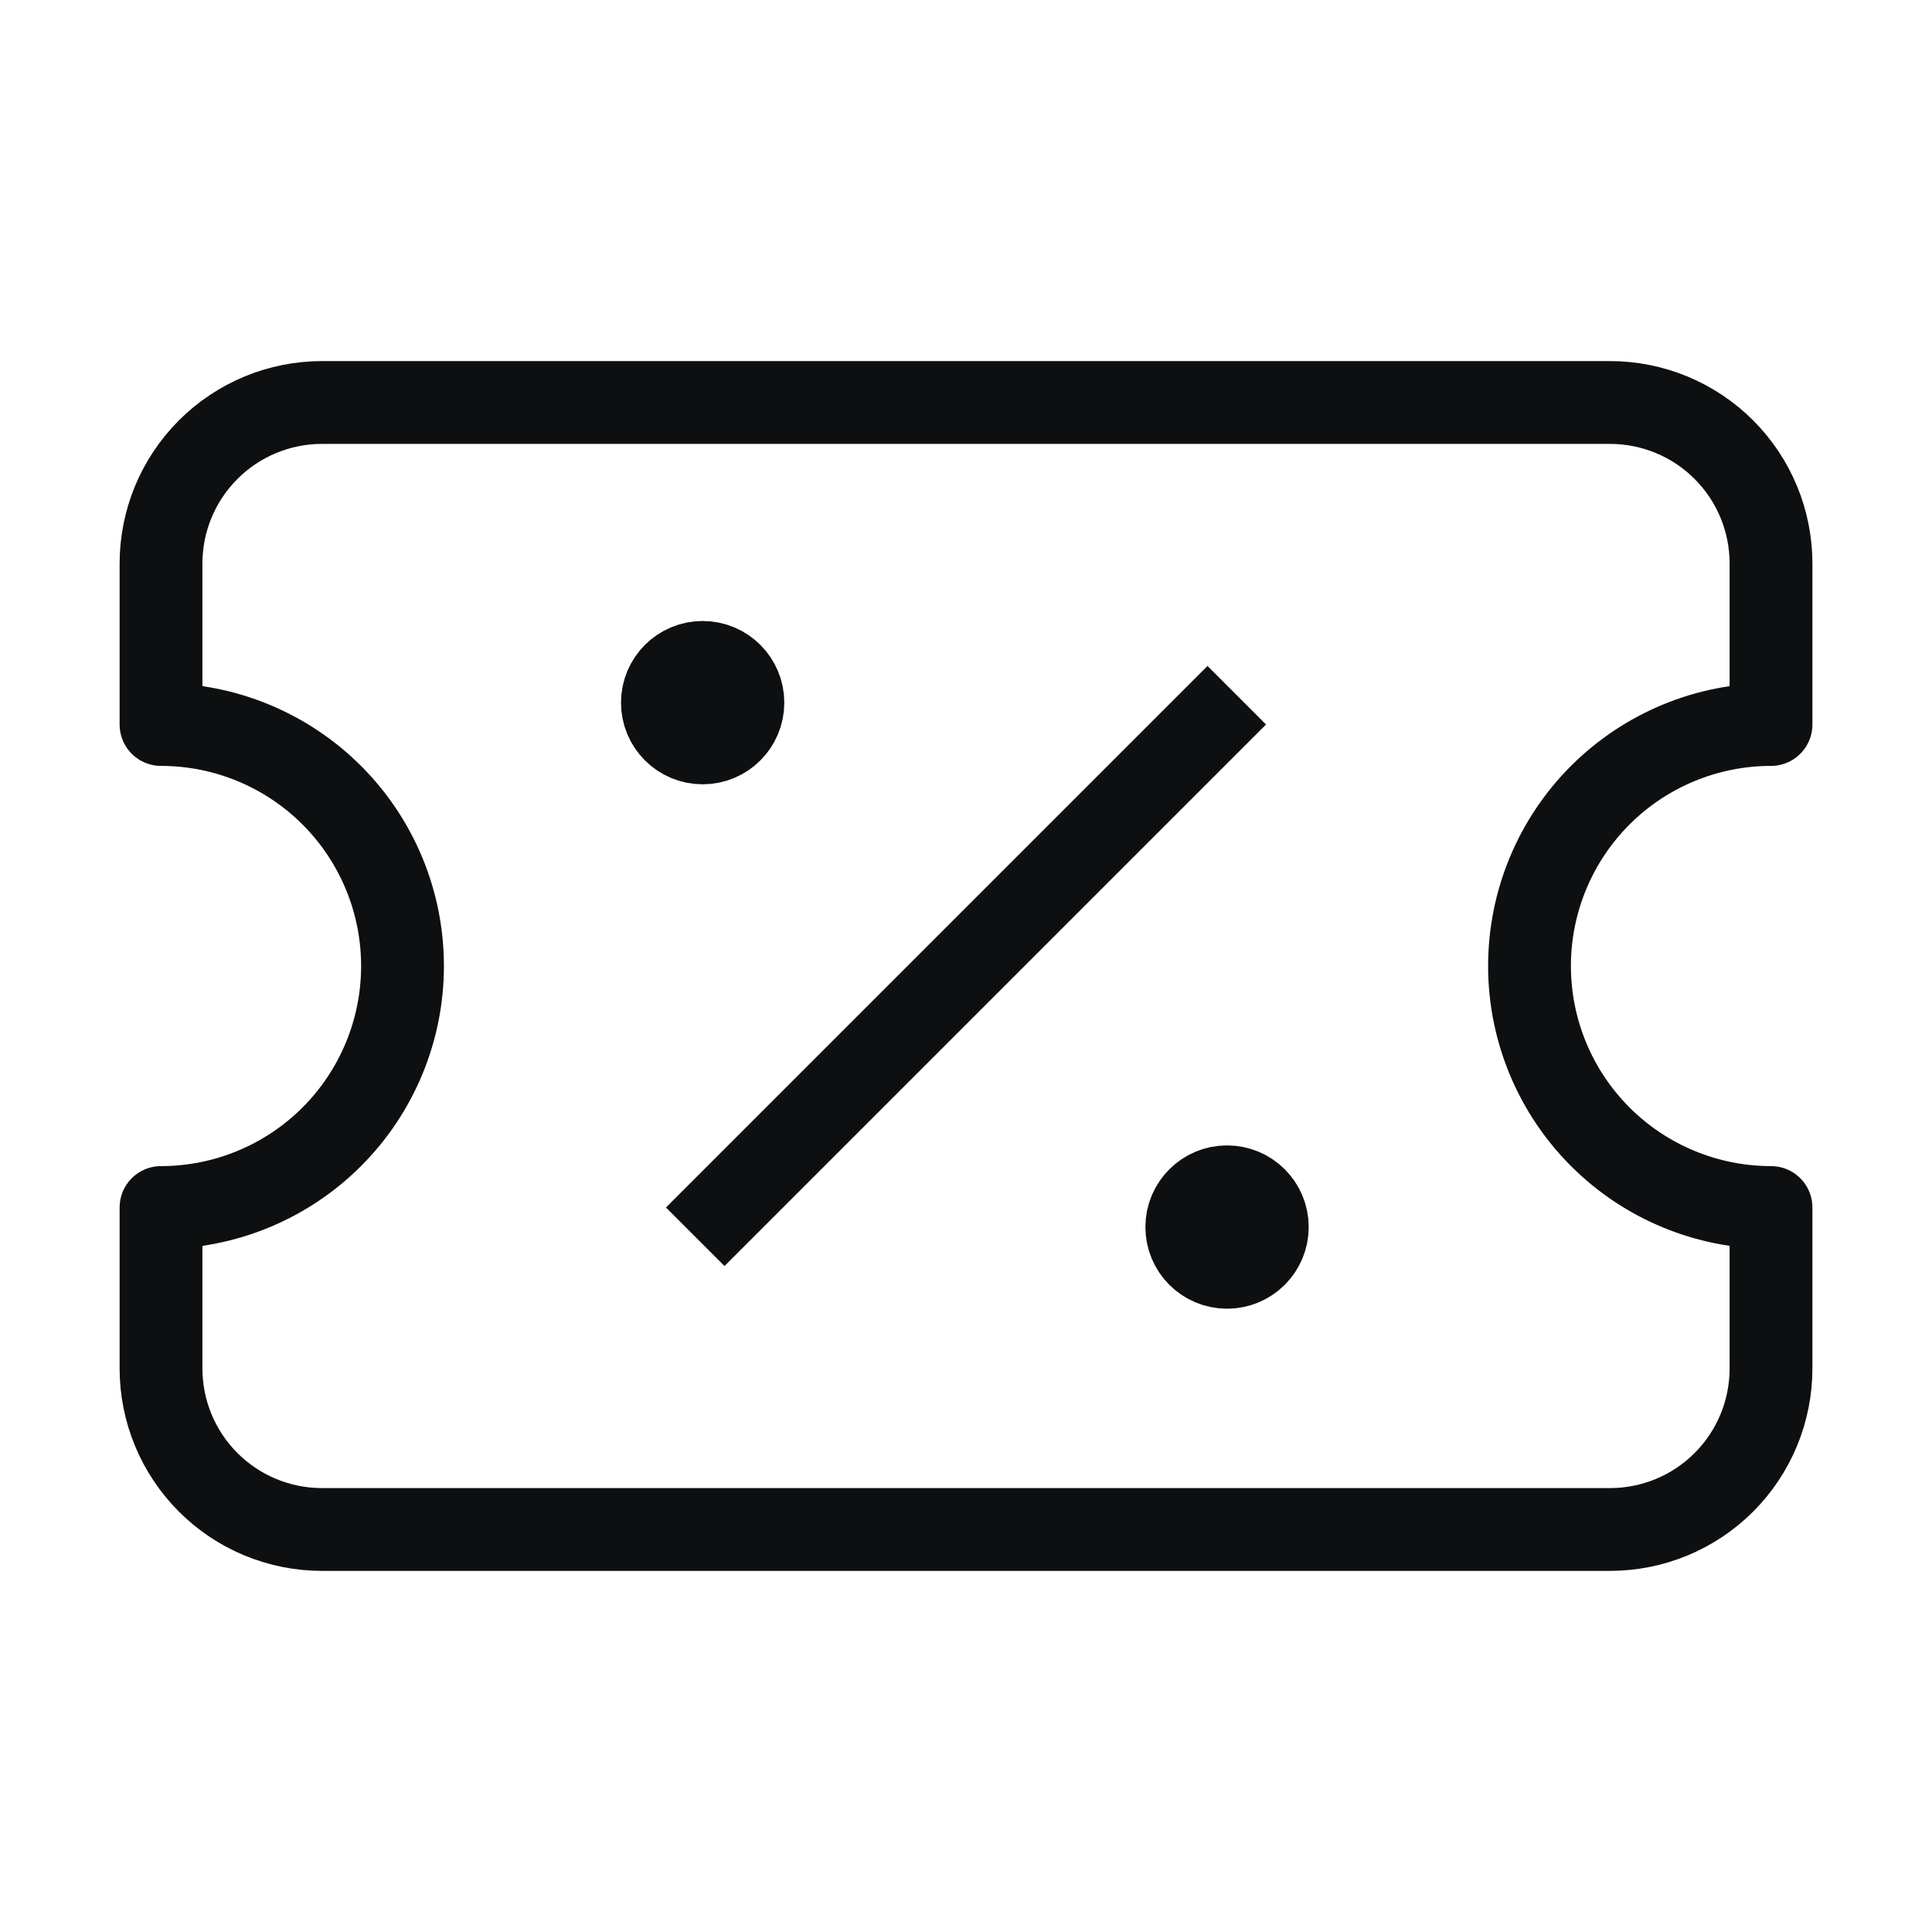 <svg xmlns="http://www.w3.org/2000/svg" fill="none" viewBox="0 0 70 70" height="70" width="70">
<path stroke-linejoin="round" stroke-linecap="square" stroke-width="3" stroke="#0E0F10" d="M5.834 26.25C8.155 26.25 10.38 27.172 12.021 28.812C13.662 30.453 14.584 32.679 14.584 35C14.584 37.32 13.662 39.546 12.021 41.187C10.38 42.828 8.155 43.75 5.834 43.75V49.583C5.834 51.13 6.449 52.614 7.543 53.708C8.636 54.802 10.12 55.416 11.667 55.416H58.334C59.881 55.416 61.365 54.802 62.459 53.708C63.553 52.614 64.167 51.13 64.167 49.583V43.75C61.847 43.75 59.621 42.828 57.98 41.187C56.339 39.546 55.417 37.32 55.417 35C55.417 32.679 56.339 30.453 57.98 28.812C59.621 27.172 61.847 26.25 64.167 26.25V20.416C64.167 18.869 63.553 17.386 62.459 16.292C61.365 15.198 59.881 14.583 58.334 14.583H11.667C10.12 14.583 8.636 15.198 7.543 16.292C6.449 17.386 5.834 18.869 5.834 20.416V26.25Z"></path>
<path stroke-linejoin="round" stroke-linecap="square" stroke-width="3" stroke="#0E0F10" d="M43.75 26.25L26.25 43.75"></path>
<path stroke-linejoin="round" stroke-linecap="square" stroke-width="3" stroke="#0E0F10" fill="#0E0F10" d="M44.458 45.917C45.264 45.917 45.917 45.264 45.917 44.458C45.917 43.653 45.264 43 44.458 43C43.653 43 43 43.653 43 44.458C43 45.264 43.653 45.917 44.458 45.917Z"></path>
<path stroke-linejoin="round" stroke-linecap="square" stroke-width="3" stroke="#0E0F10" fill="#0E0F10" d="M25.458 26.917C26.264 26.917 26.917 26.264 26.917 25.458C26.917 24.653 26.264 24 25.458 24C24.653 24 24 24.653 24 25.458C24 26.264 24.653 26.917 25.458 26.917Z"></path>
</svg>
